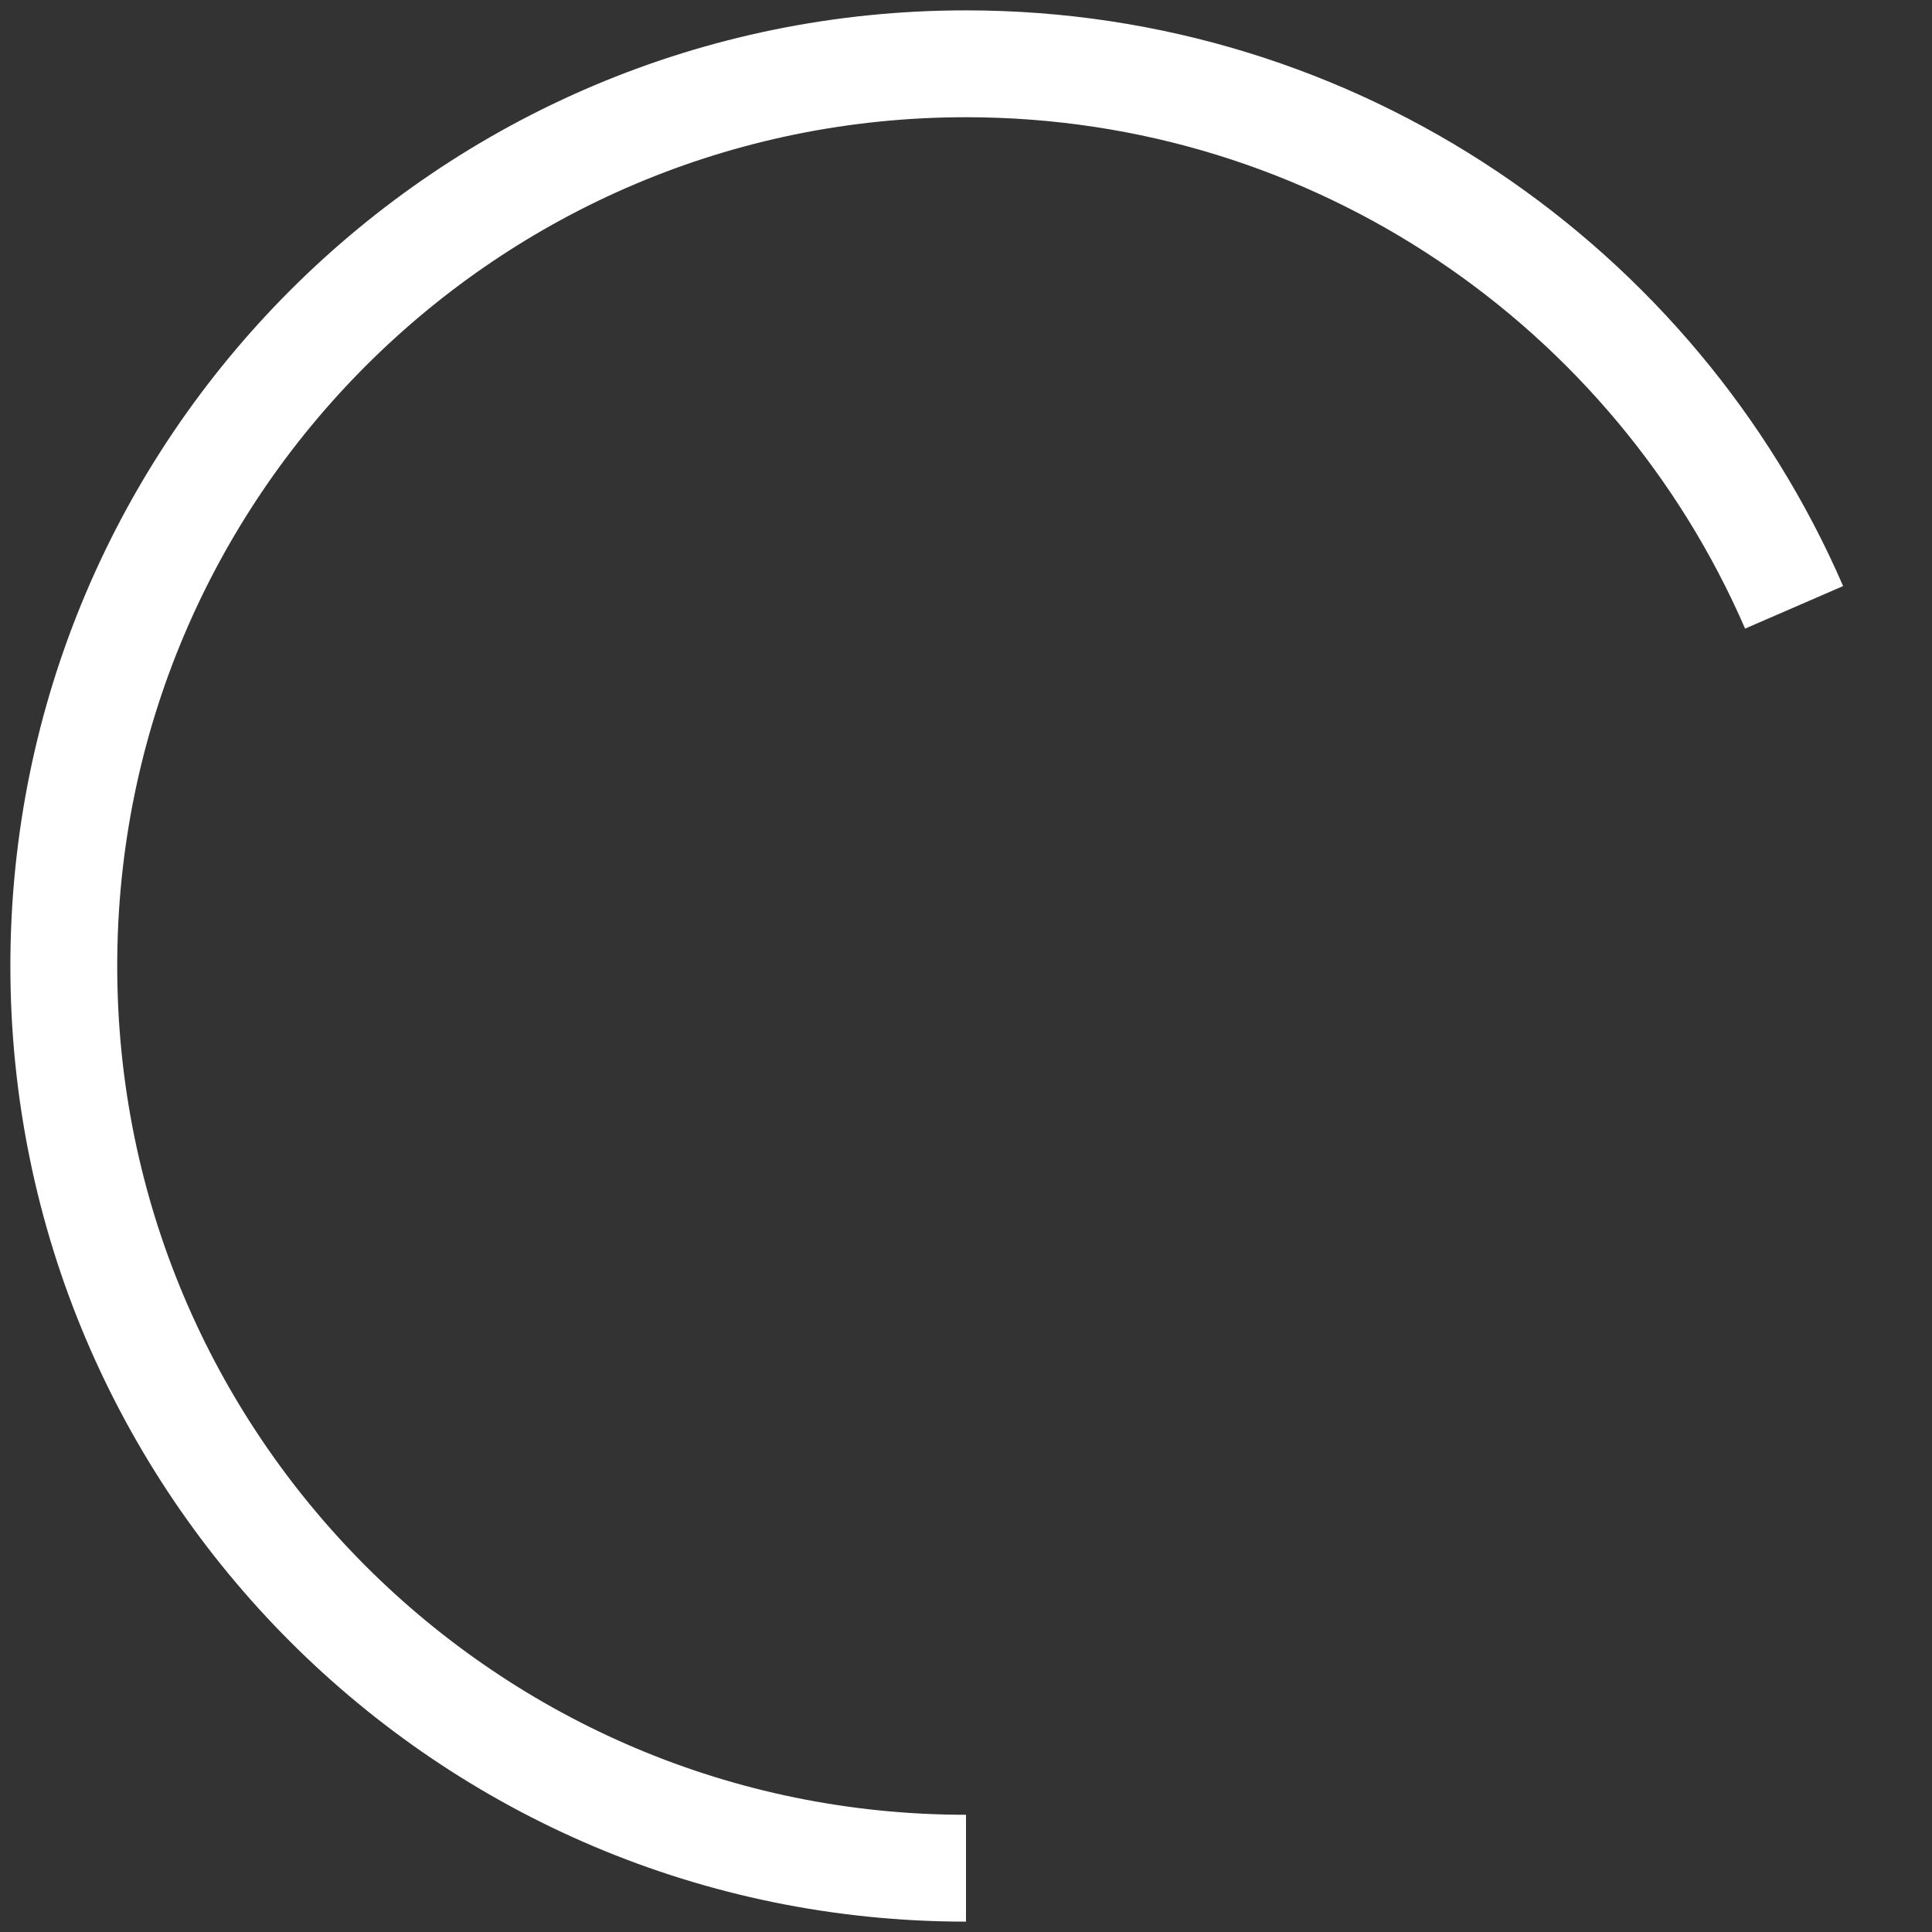 <svg xmlns="http://www.w3.org/2000/svg" id="Layer_1" data-name="Layer 1" viewBox="0 0 904 904"><rect x="0" y="0" width="904" height="904" fill="#333333" stroke="none"/><defs><style>      .cls-1, .cls-2 {        fill: none;      }      .cls-2 {        stroke: #fff;        stroke-miterlimit: 10;        stroke-width: 50px;      }    </style></defs><rect class="cls-1" x="-415.63" y="592.73" width="754.3" height="341.45"></rect><path class="cls-2" d="M452,874.15c-233.15,0-422.15-189-422.15-422.15S218.85,29.85,452,29.85c173.51,0,322.57,104.68,387.48,254.33"></path></svg>